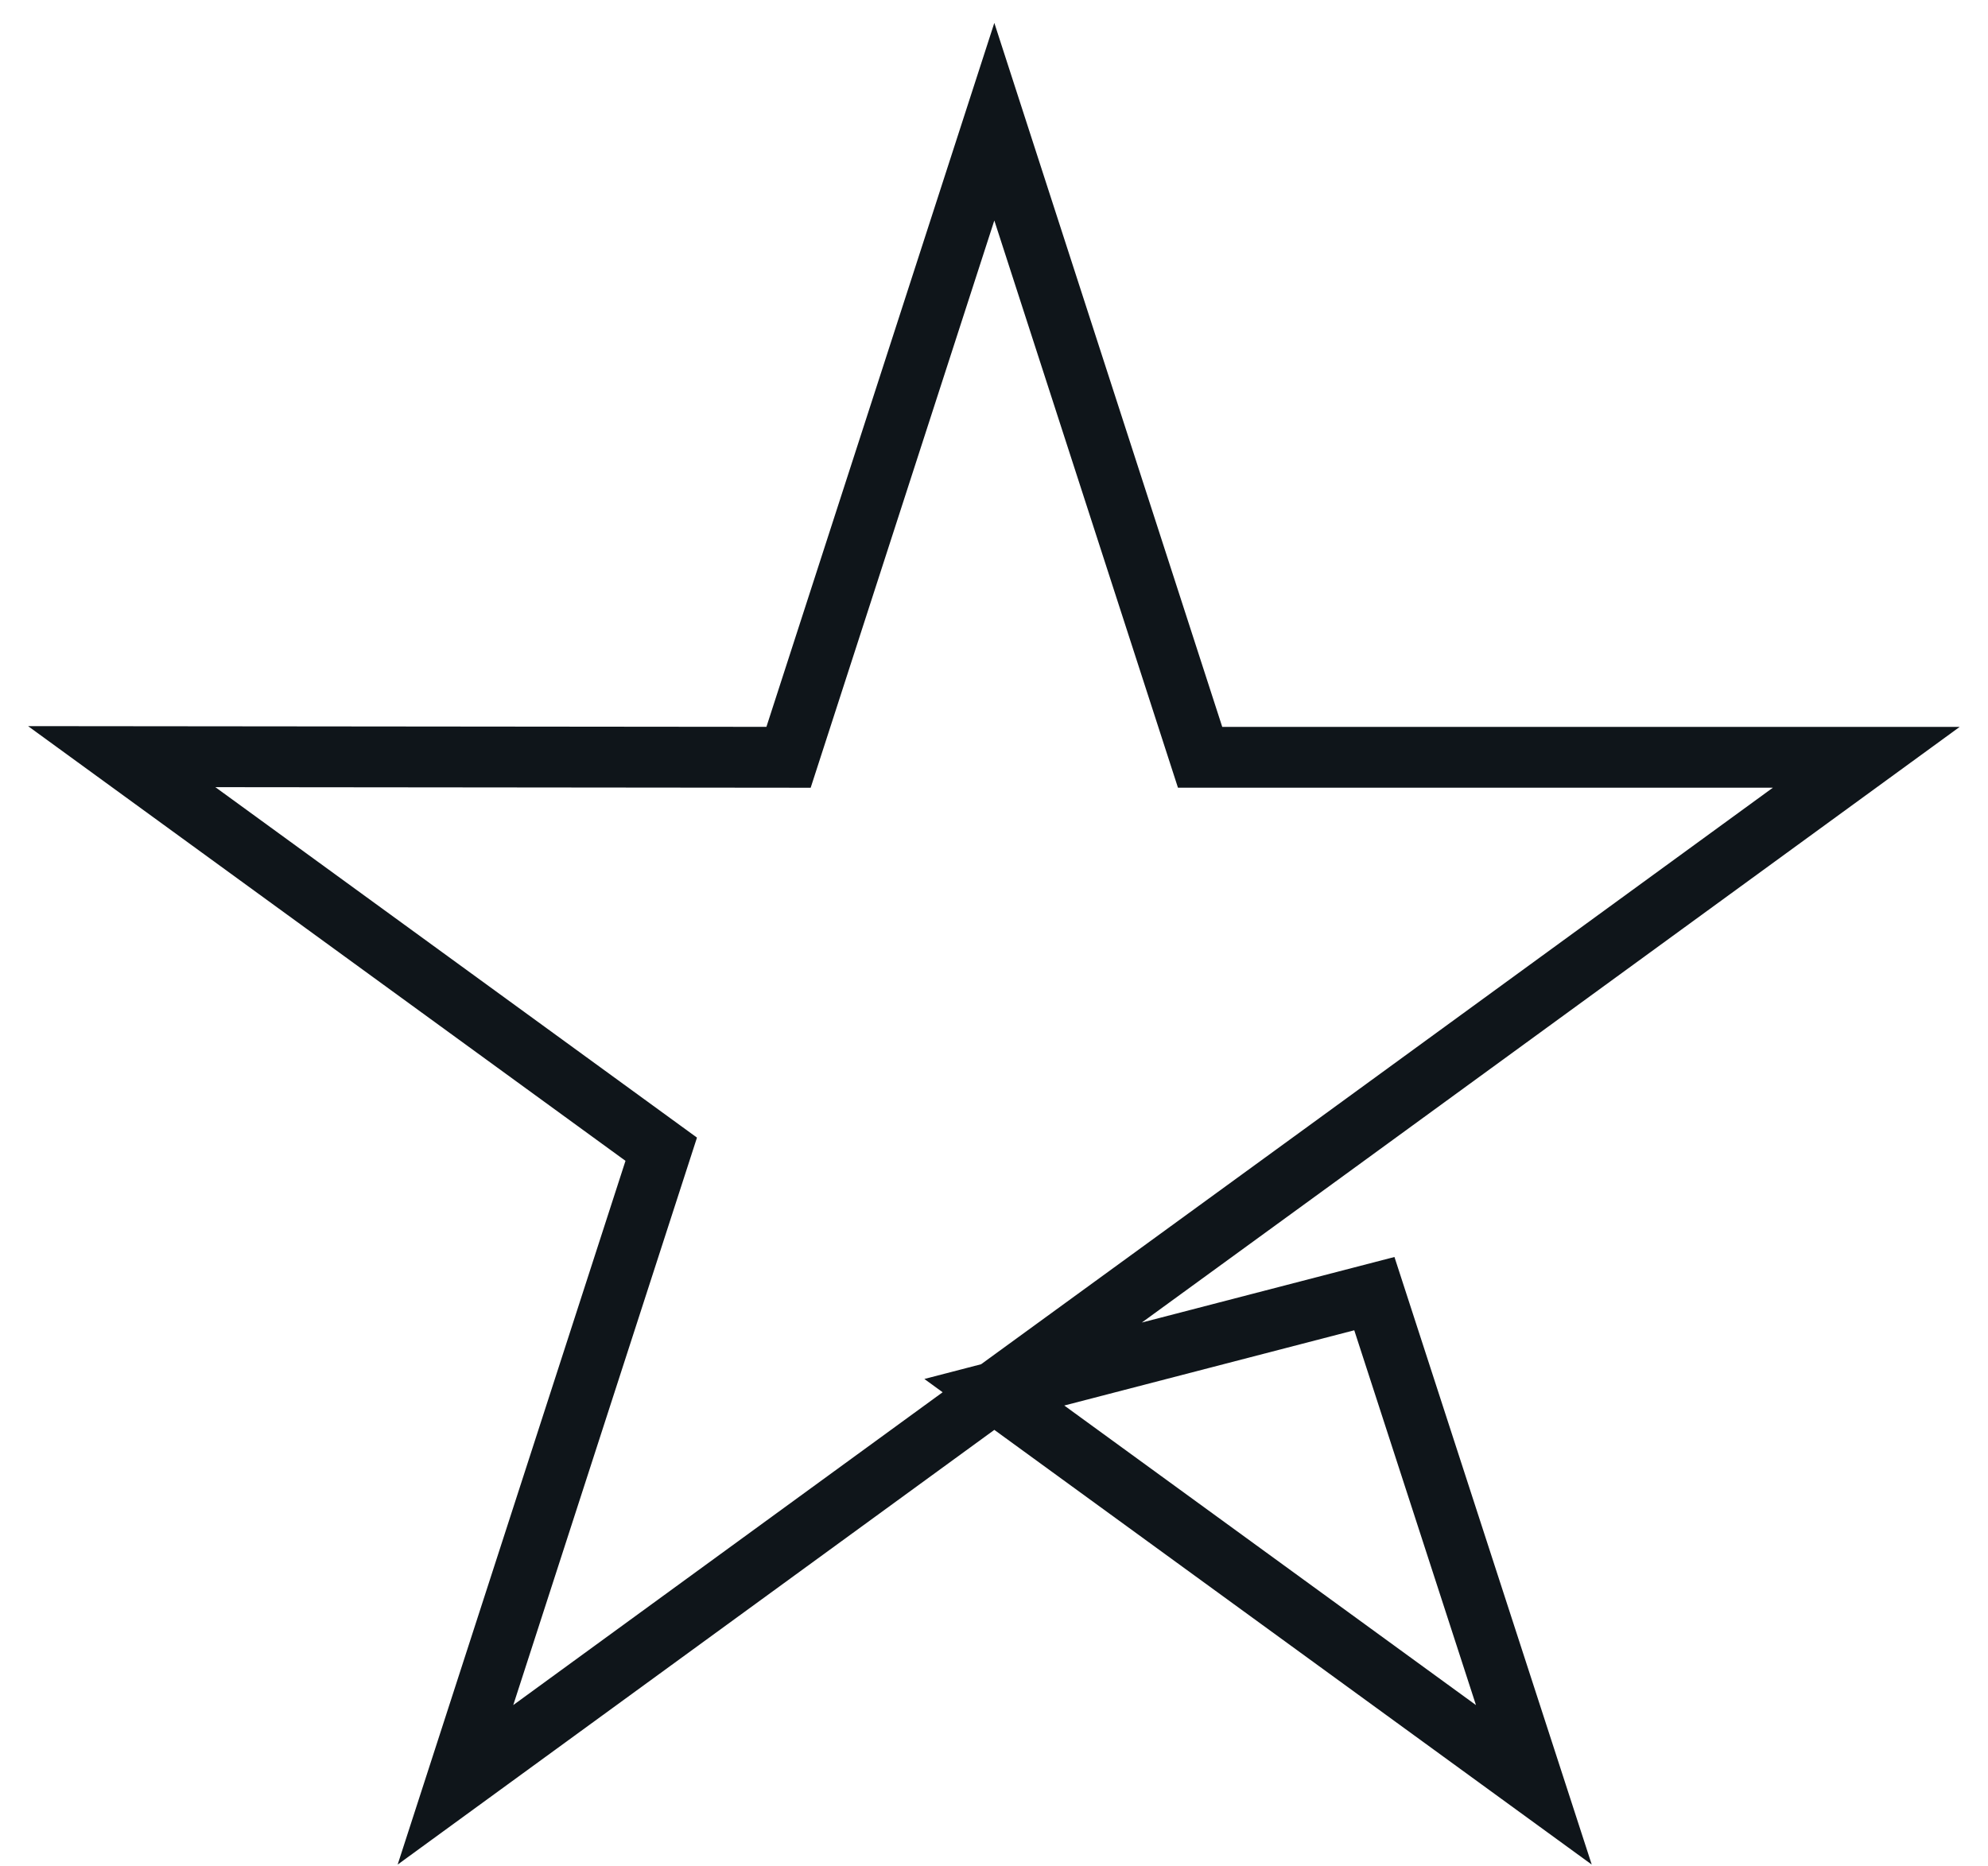 <?xml version="1.0" encoding="UTF-8"?>
<svg width="49px" height="46px" viewBox="0 0 49 46" version="1.1" xmlns="http://www.w3.org/2000/svg" xmlns:xlink="http://www.w3.org/1999/xlink">
    <!-- Generator: Sketch 58 (84663) - https://sketch.com -->
    <title>TrustpilotNew</title>
    <desc>Created with Sketch.</desc>
    <g id="21-APR2020" stroke="none" stroke-width="1" fill="none" fill-rule="evenodd">
        <g id="HomePAGE_StepONE-15MAY2020" transform="translate(-572, -3859)" fill-rule="nonzero" stroke="#0F151A" stroke-width="1.5">
            <g id="TrustpilotNew" transform="translate(575, 3862)">
                <path d="M21.508,31.322 L30.875,28.891 L34.806,41 L21.508,31.322 Z M26.58,15.669 L21.508,0 L16.436,15.669 L0,15.653 L13.298,25.331 L8.226,41 L21.508,31.322 L29.718,25.347 L43,15.669 L26.58,15.669 Z" id="Star_1_"></path>
            </g>
        </g>
    </g>
</svg>
